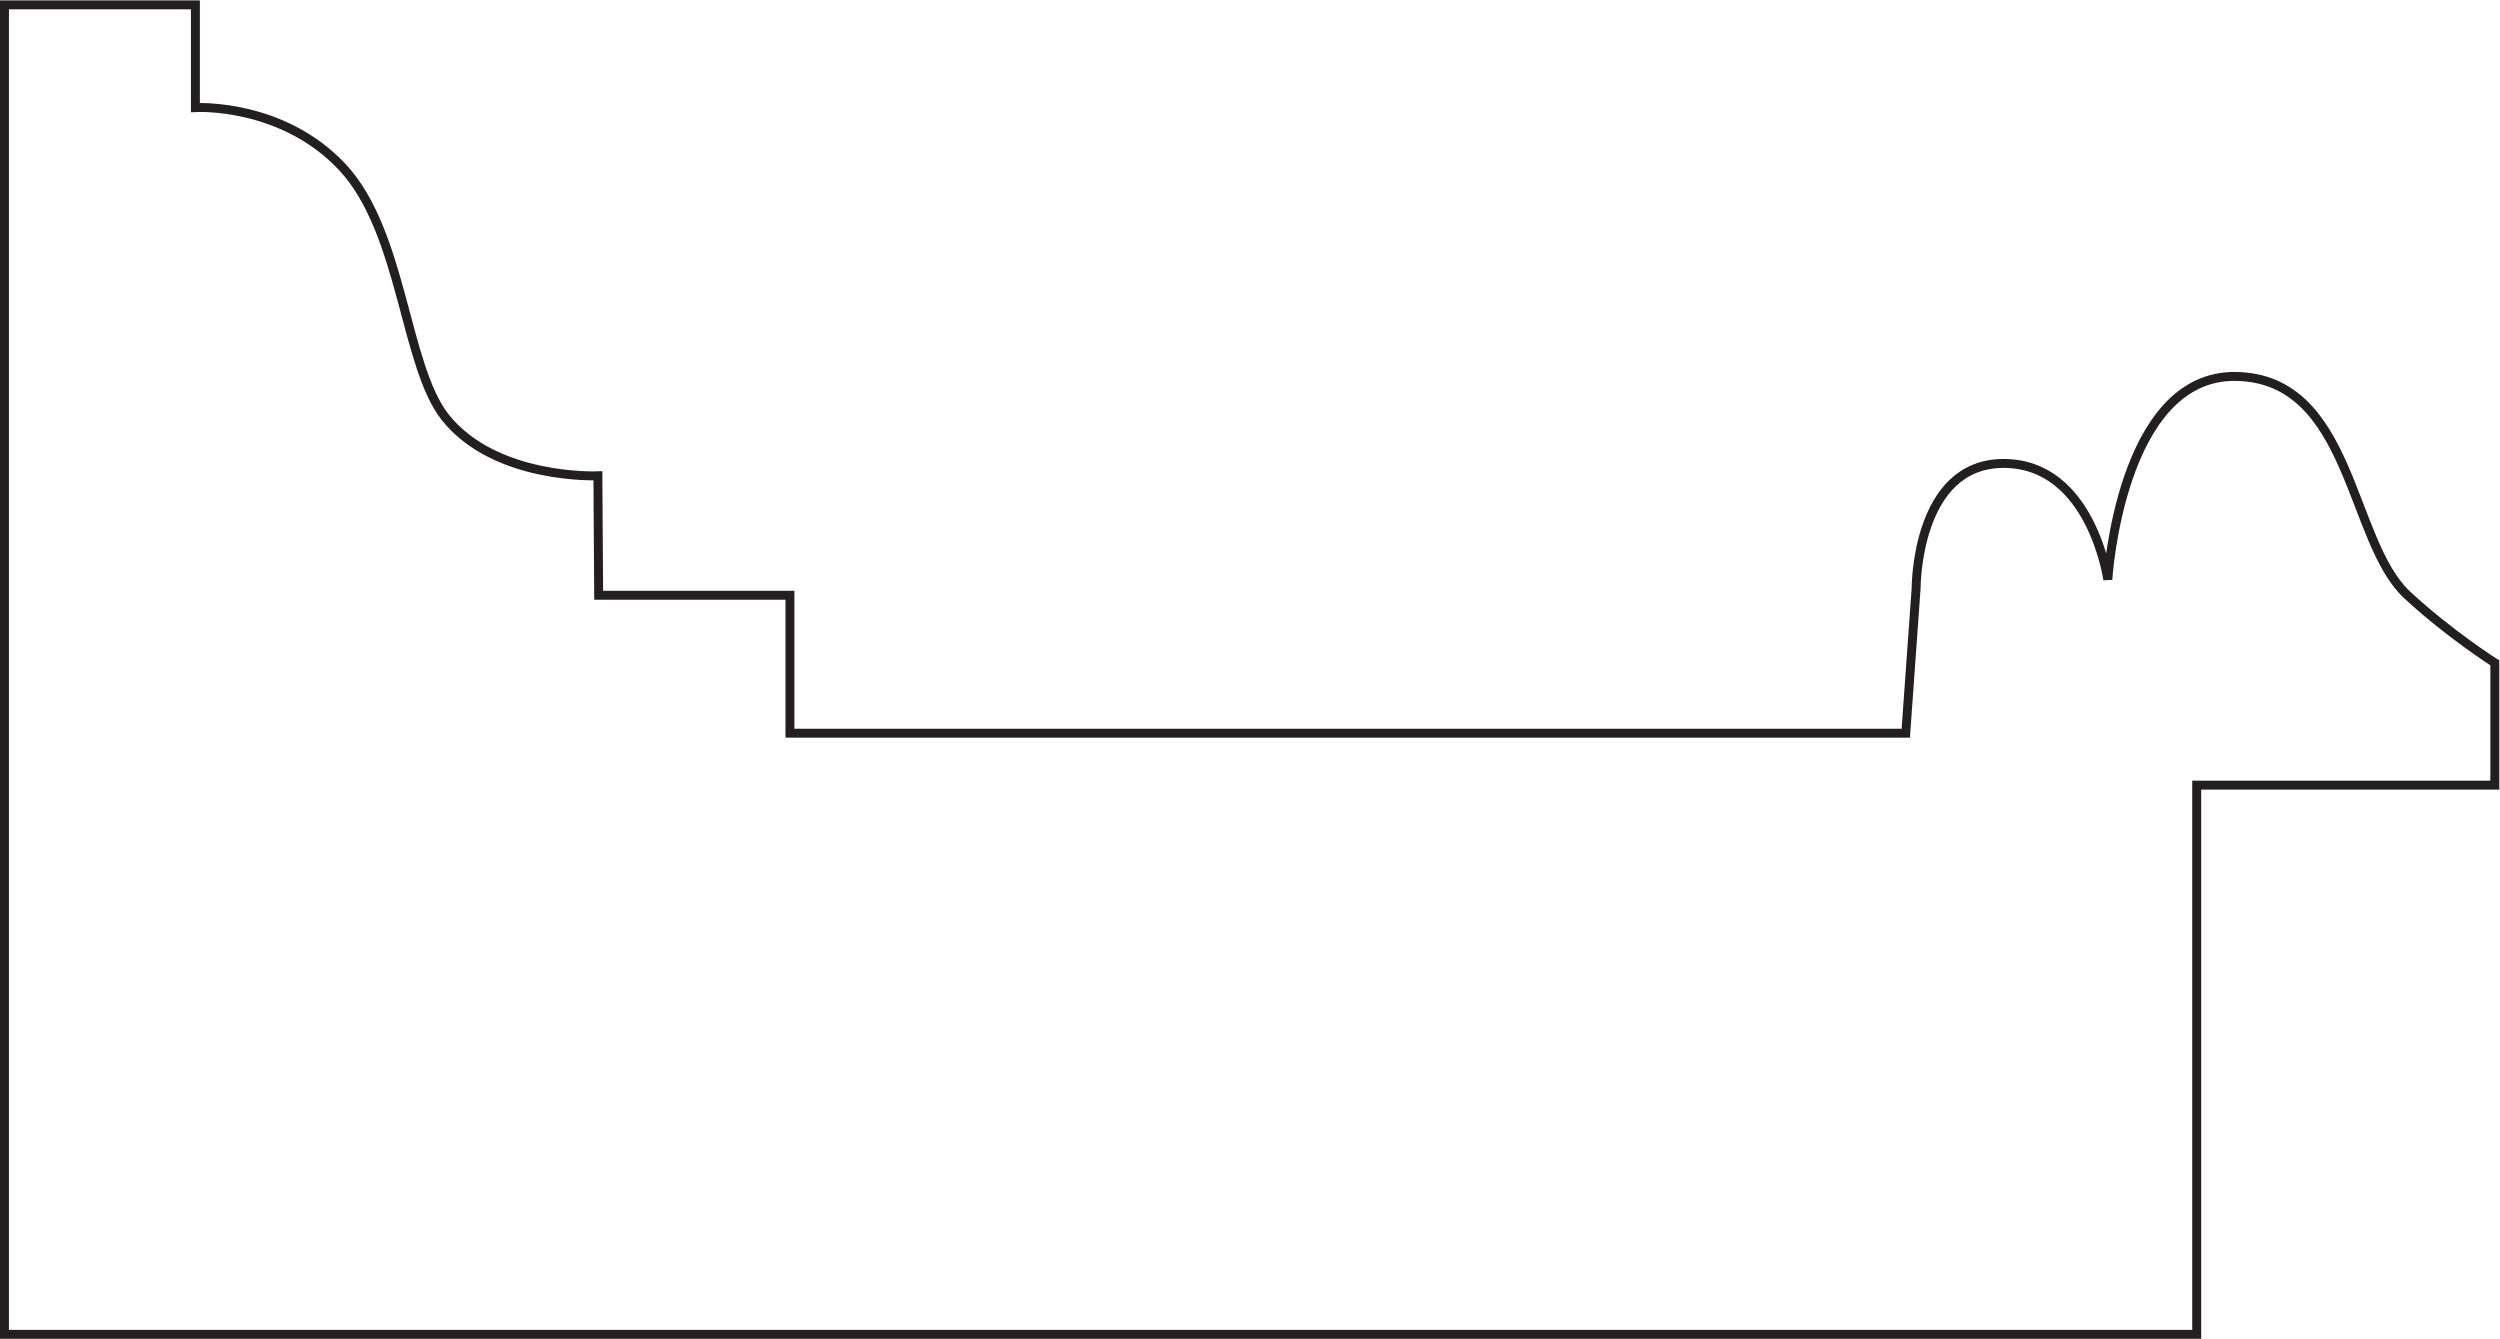 <?xml version="1.0" encoding="UTF-8" standalone="no"?>
<svg
   xmlns:dc="http://purl.org/dc/elements/1.1/"
   xmlns:cc="http://creativecommons.org/ns#"
   xmlns:rdf="http://www.w3.org/1999/02/22-rdf-syntax-ns#"
   xmlns:svg="http://www.w3.org/2000/svg"
   xmlns="http://www.w3.org/2000/svg"
   viewBox="0 0 186.413 99.827"
   height="99.827"
   width="186.413"
   xml:space="preserve"
   id="svg2"
   version="1.1"><defs
     id="defs6" /><g
     transform="matrix(1.333,0,0,-1.333,0,99.827)"
     id="g10"><g
       transform="scale(0.1)"
       id="g12"><path
         id="path14"
         style="fill:none;stroke:#231f20;stroke-width:5;stroke-linecap:butt;stroke-linejoin:miter;stroke-miterlimit:4;stroke-dasharray:none;stroke-opacity:1"
         d="m 334.449,482.73 c 0,0 -57.539,-2.5 -85.469,32.852 -22.769,28.867 -23.589,103.559 -57.421,139.77 -33.829,36.207 -82.258,33.359 -82.258,33.359 v 57.457 H 2.5 V 2.496 H 1228.79 V 309.691 h 166.76 v 68.391 c 0,0 -26.1,16.641 -49.18,38.168 -32.19,30 -30.67,120.898 -95.47,122.07 -64.81,1.211 -71.84,-113.672 -71.84,-113.672 0,0 -9.1,65 -58.28,65 -49.18,0 -48.94,-69.808 -48.94,-69.808 l -5.79,-81.094 H 441.879 v 77.152 h -107 z" /></g></g></svg>
